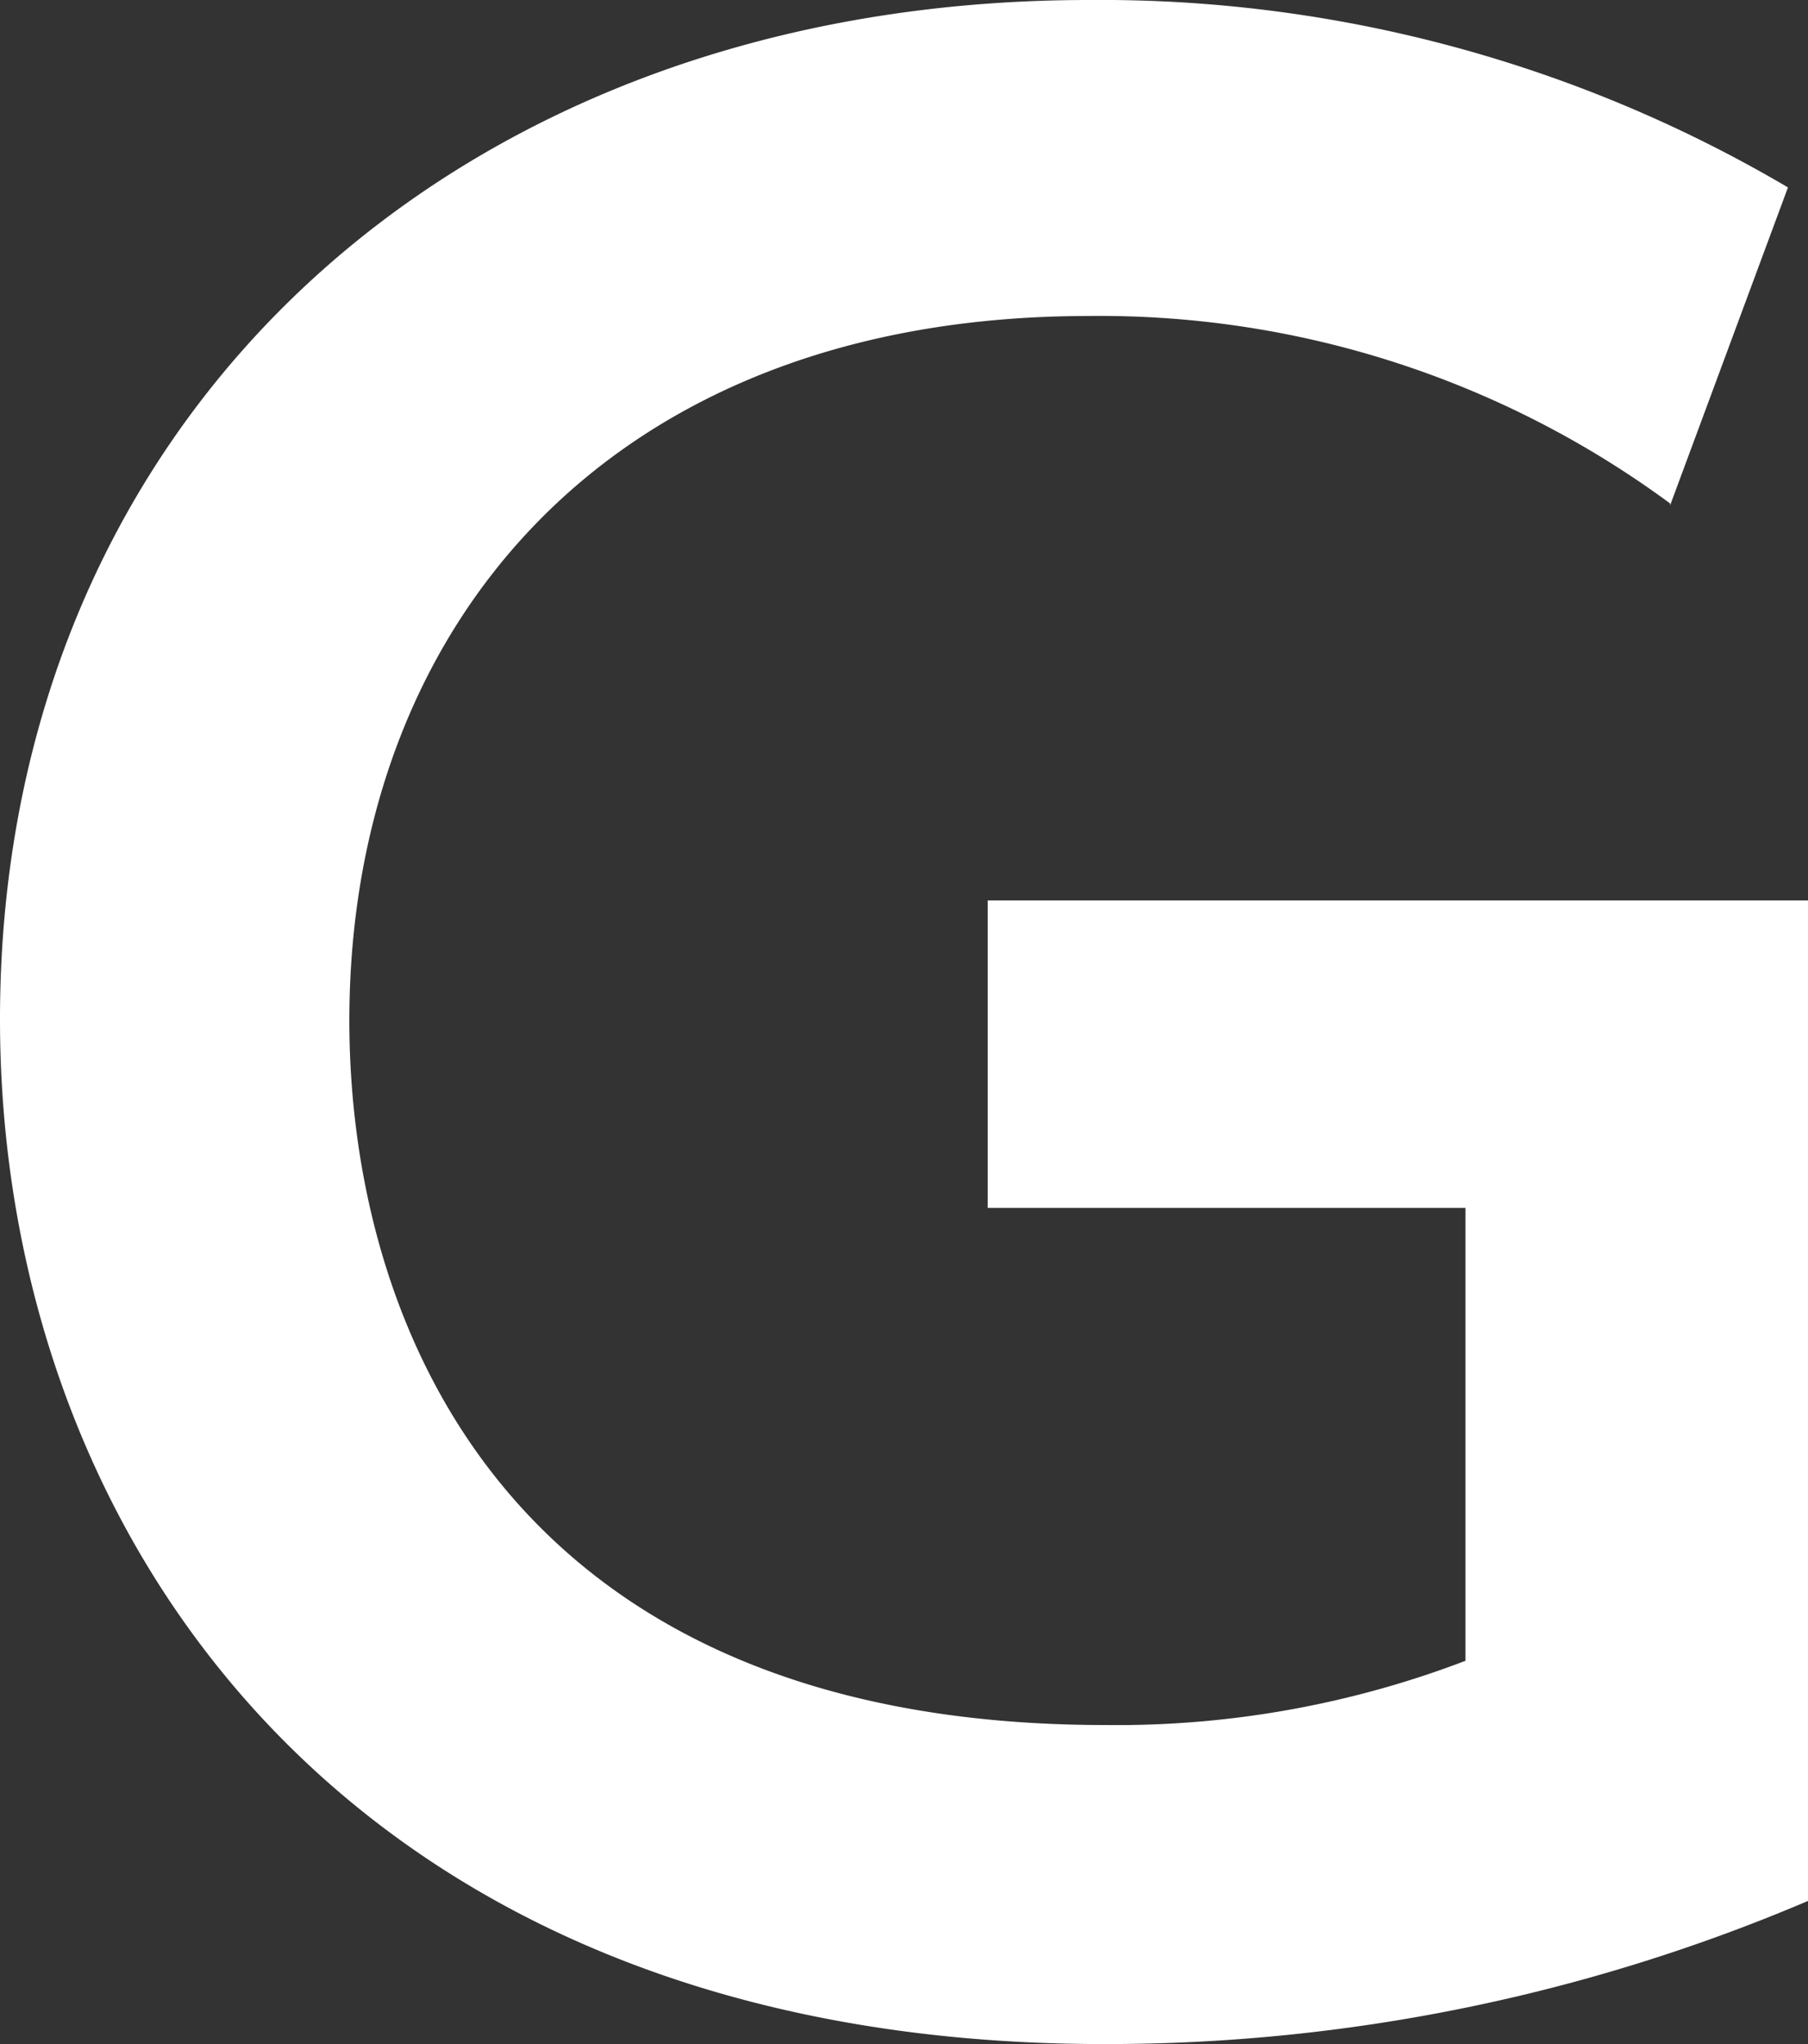 <svg xmlns="http://www.w3.org/2000/svg" width="22.74" height="25.707" viewBox="0 0 22.74 25.707">
  <rect x="0" y="0" width="22.74" height="25.707" fill="#333333" stroke="none"/>
  <path id="パス_1551" data-name="パス 1551" d="M76.175,6.351a12.085,12.085,0,0,0-7.311-2.357c-6.066,0-9.3,3.933-9.3,8.86,0,3.814,1.987,8.86,9.509,8.86a12.292,12.292,0,0,0,4.529-.808V15.211H67.593V11.344H77.91V23.926a22.505,22.505,0,0,1-8.86,1.8c-9.443,0-13.88-6.344-13.88-12.886C55.17,5.251,60.931.02,68.864.02a17.024,17.024,0,0,1,8.794,2.357l-1.483,4Z" transform="translate(-55.17 -0.02)" fill="#fff"/>
</svg>
